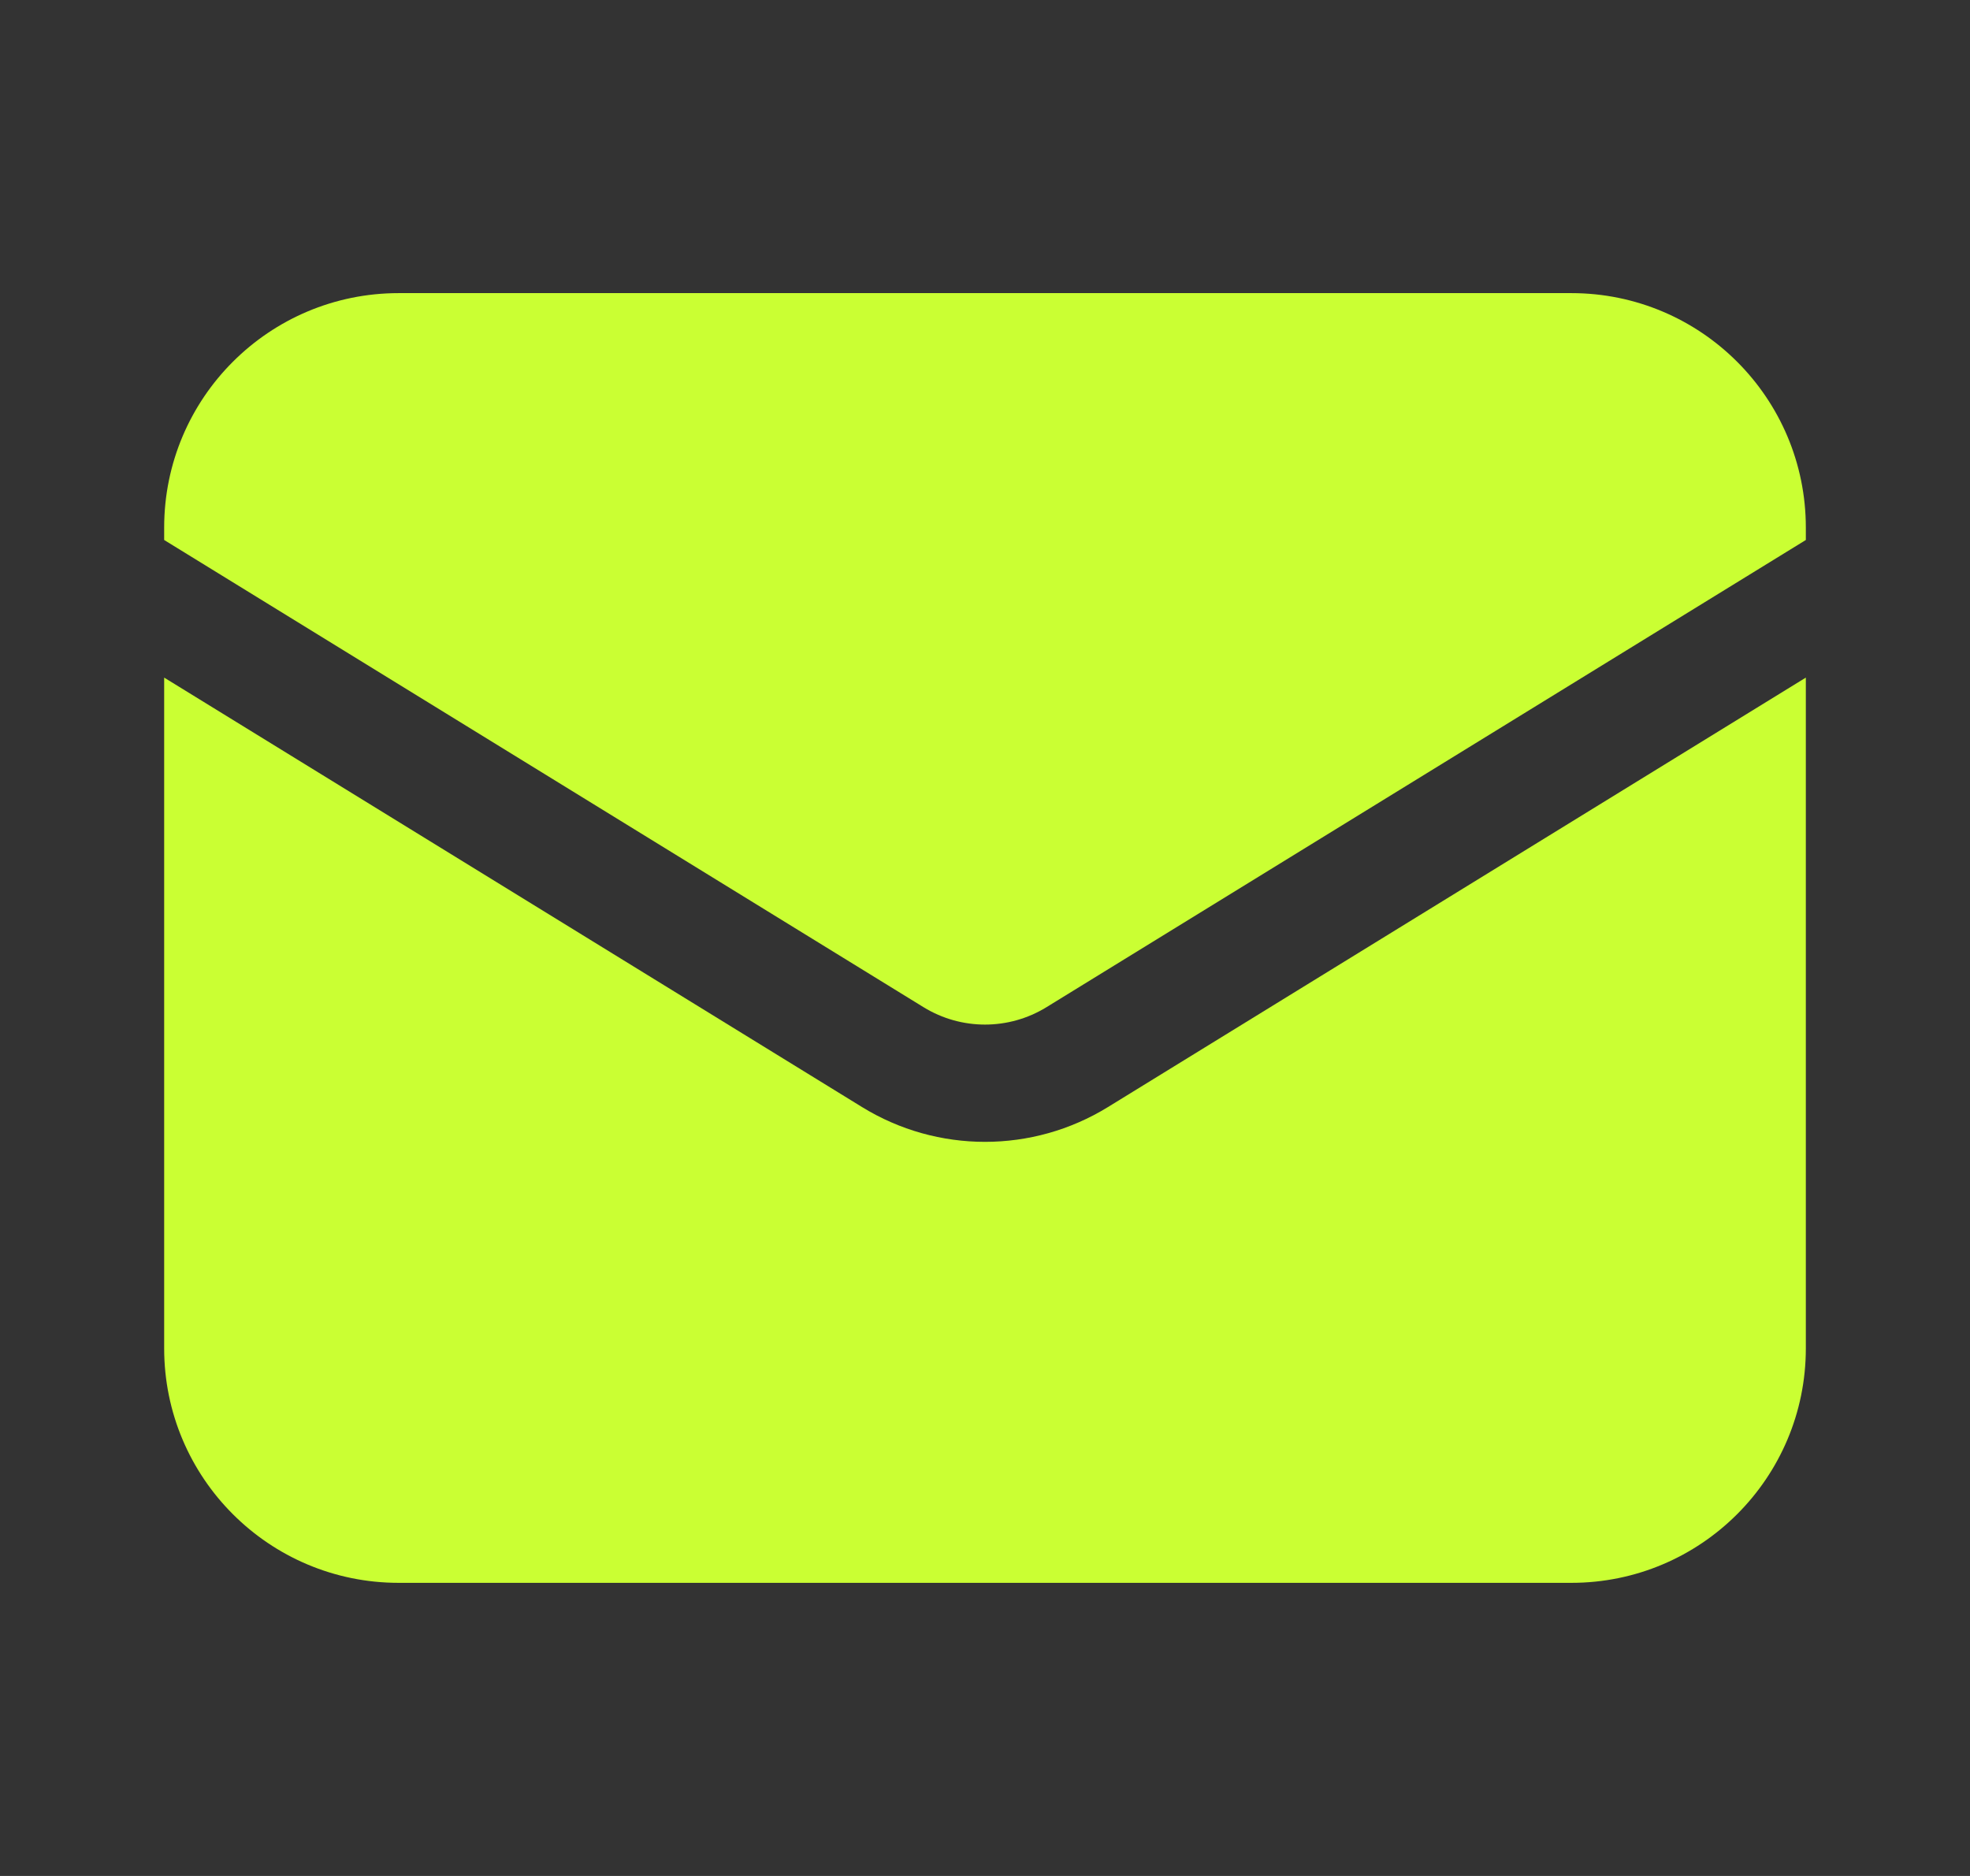 <svg width="21" height="20" viewBox="0 0 21 20" fill="none" xmlns="http://www.w3.org/2000/svg">
<rect x="0" y="0" width="21" height="20" fill="#333333" stroke="none"/>
<path d="M1.75 7.224V14.375C1.75 15.756 2.869 16.875 4.25 16.875H16.75C18.131 16.875 19.25 15.756 19.25 14.375V7.224L11.81 11.803C11.007 12.297 9.993 12.297 9.19 11.803L1.75 7.224Z" fill="#CAFF33"/>
<path d="M19.25 5.757V5.625C19.25 4.244 18.131 3.125 16.75 3.125H4.25C2.869 3.125 1.75 4.244 1.75 5.625V5.757L9.845 10.738C10.247 10.985 10.753 10.985 11.155 10.738L19.25 5.757Z" fill="#CAFF33"/>
</svg>
